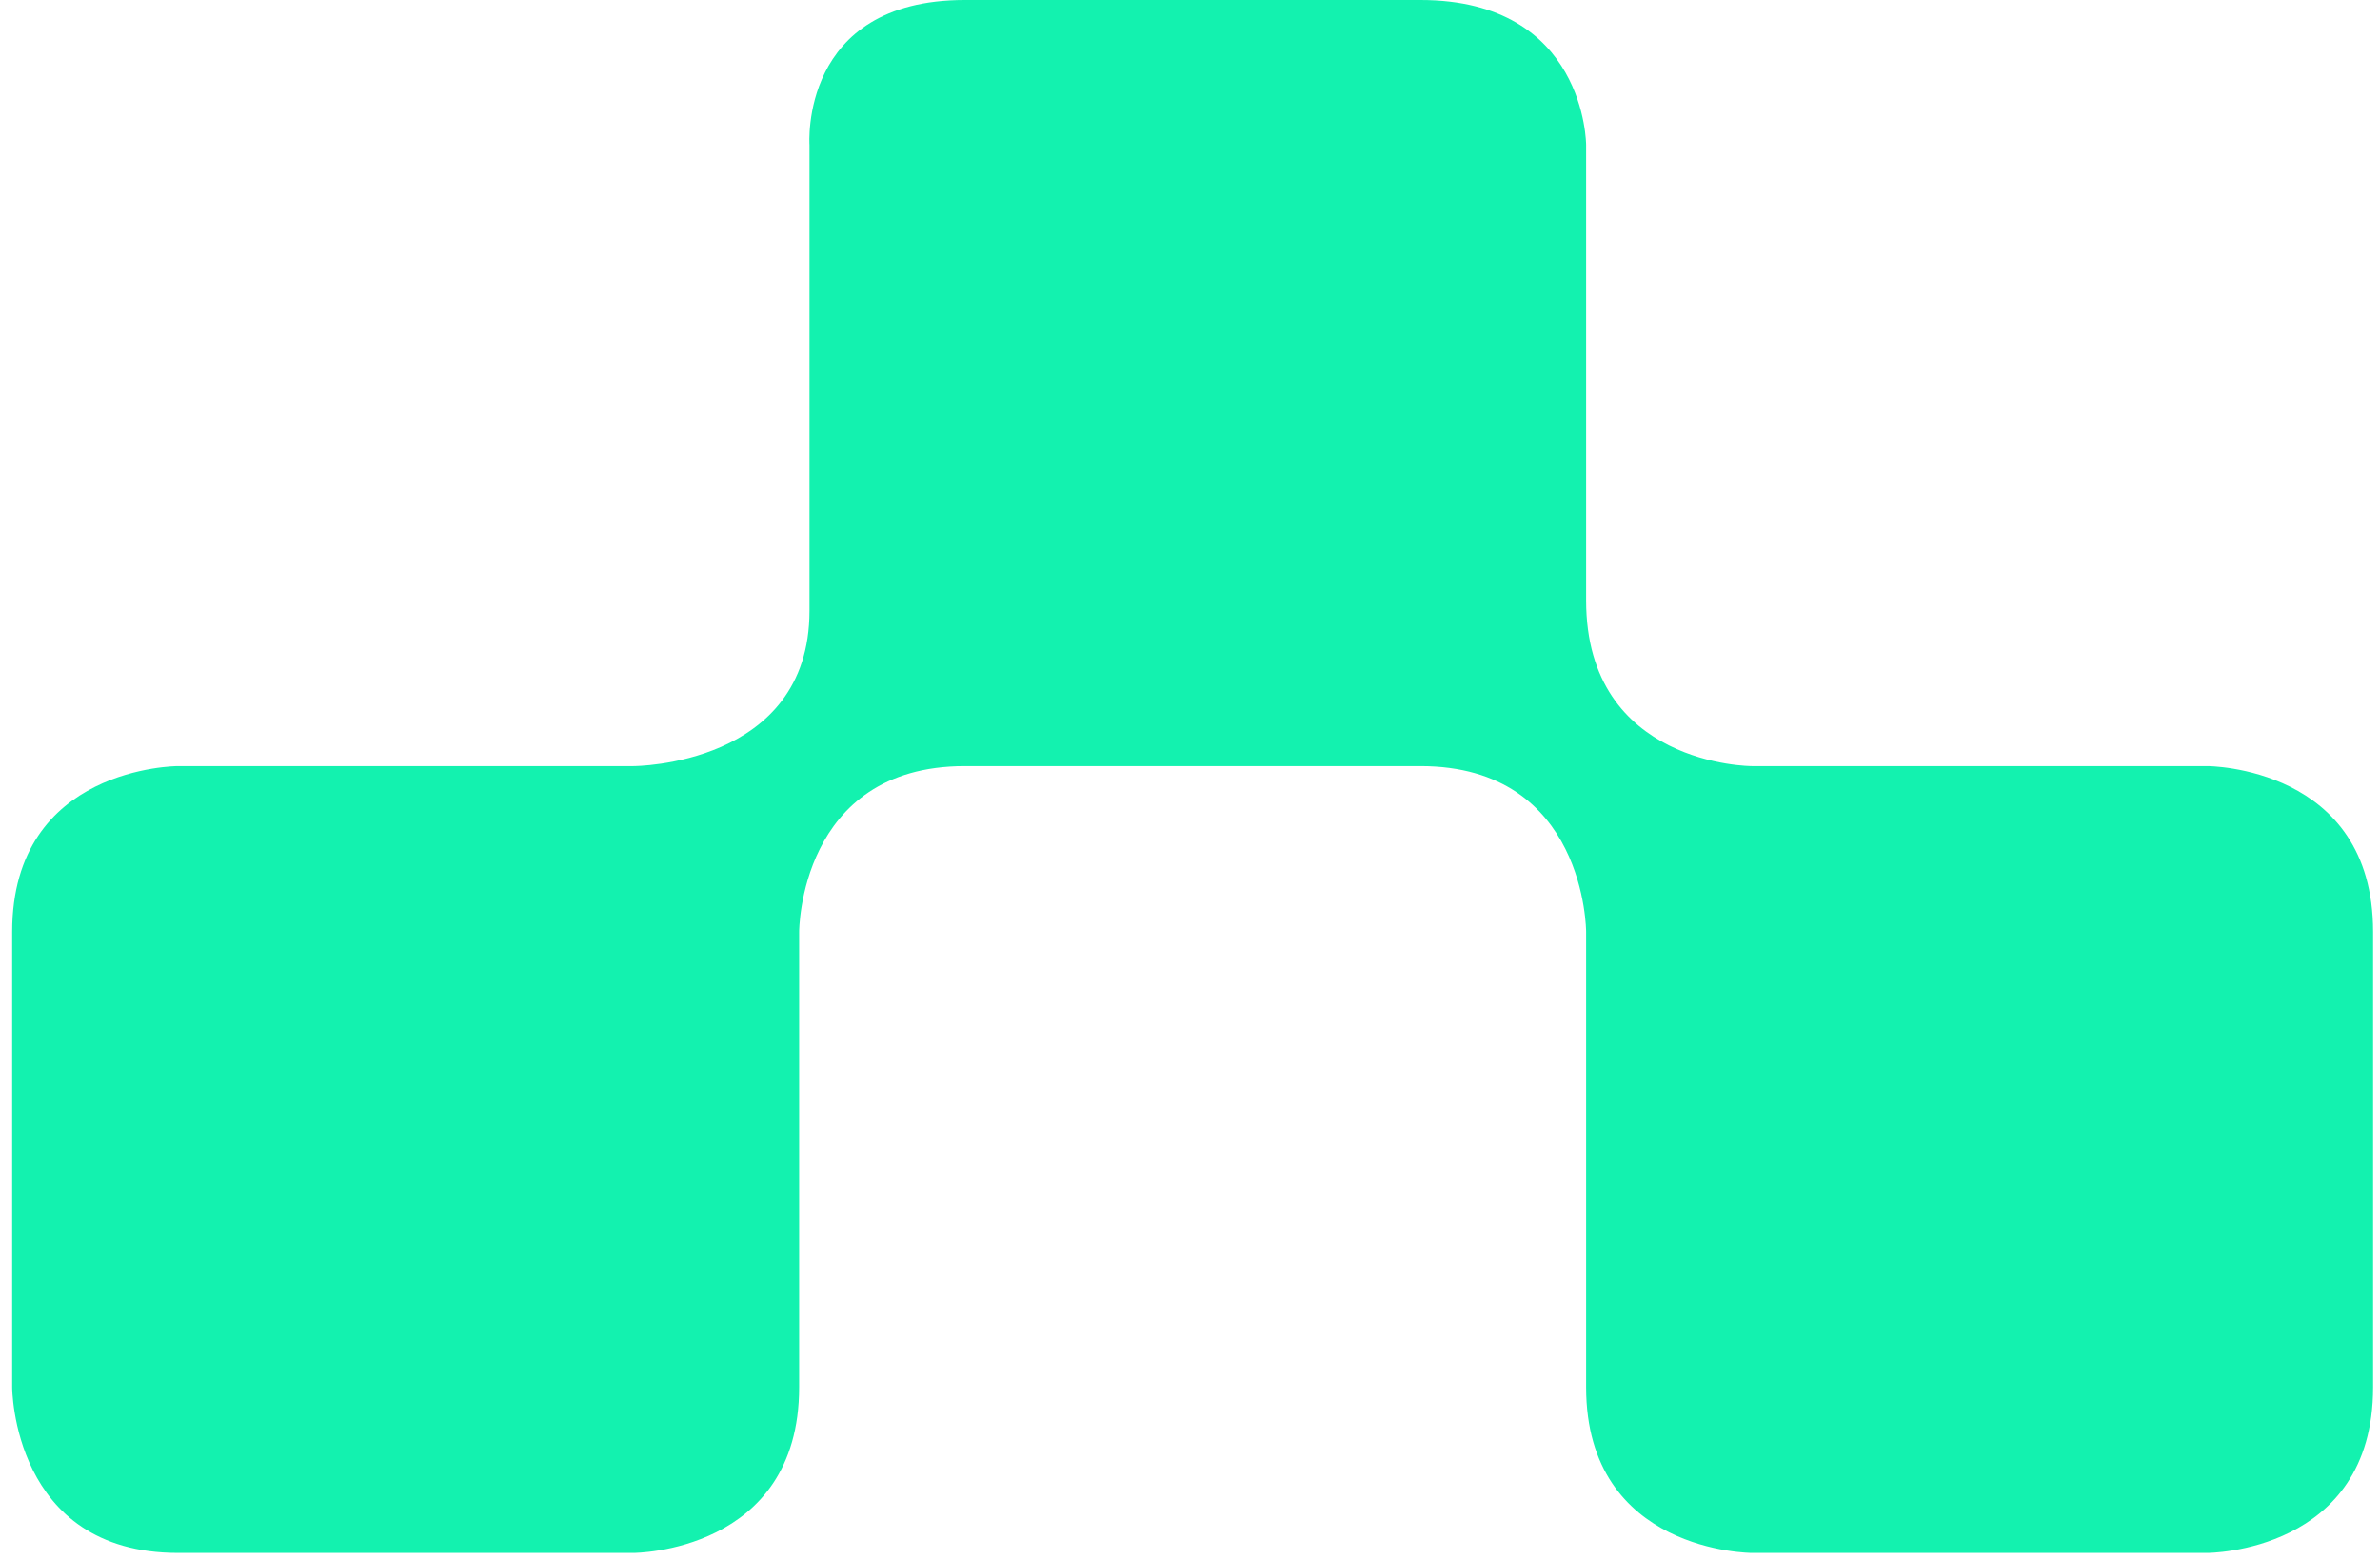 <svg width="151" height="99" viewBox="0 0 151 99" fill="none" xmlns="http://www.w3.org/2000/svg">
<path d="M140.051 48.616C140.051 48.616 150.562 48.616 150.562 59.128L150.562 88.035C150.562 98.546 140.051 98.546 140.051 98.546L111.144 98.546C111.144 98.546 100.632 98.546 100.632 88.035L100.632 59.128C100.632 59.128 100.632 48.616 90.121 48.616L61.214 48.616C50.702 48.616 50.702 59.128 50.702 59.128L50.702 88.035C50.702 98.546 40.191 98.546 40.191 98.546L11.284 98.546C0.772 98.546 0.772 88.035 0.772 88.035L0.772 59.128C0.772 48.616 11.284 48.616 11.284 48.616L40.191 48.616C40.191 48.616 51.359 48.616 51.359 38.761L51.359 9.197C51.359 9.197 50.702 -9.80815e-05 61.214 -9.90004e-05L90.121 -0C100.632 -0 100.632 9.197 100.632 9.197L100.632 38.105C100.632 48.616 111.144 48.616 111.144 48.616L140.051 48.616Z" fill="#13F2AF"/>
</svg>
